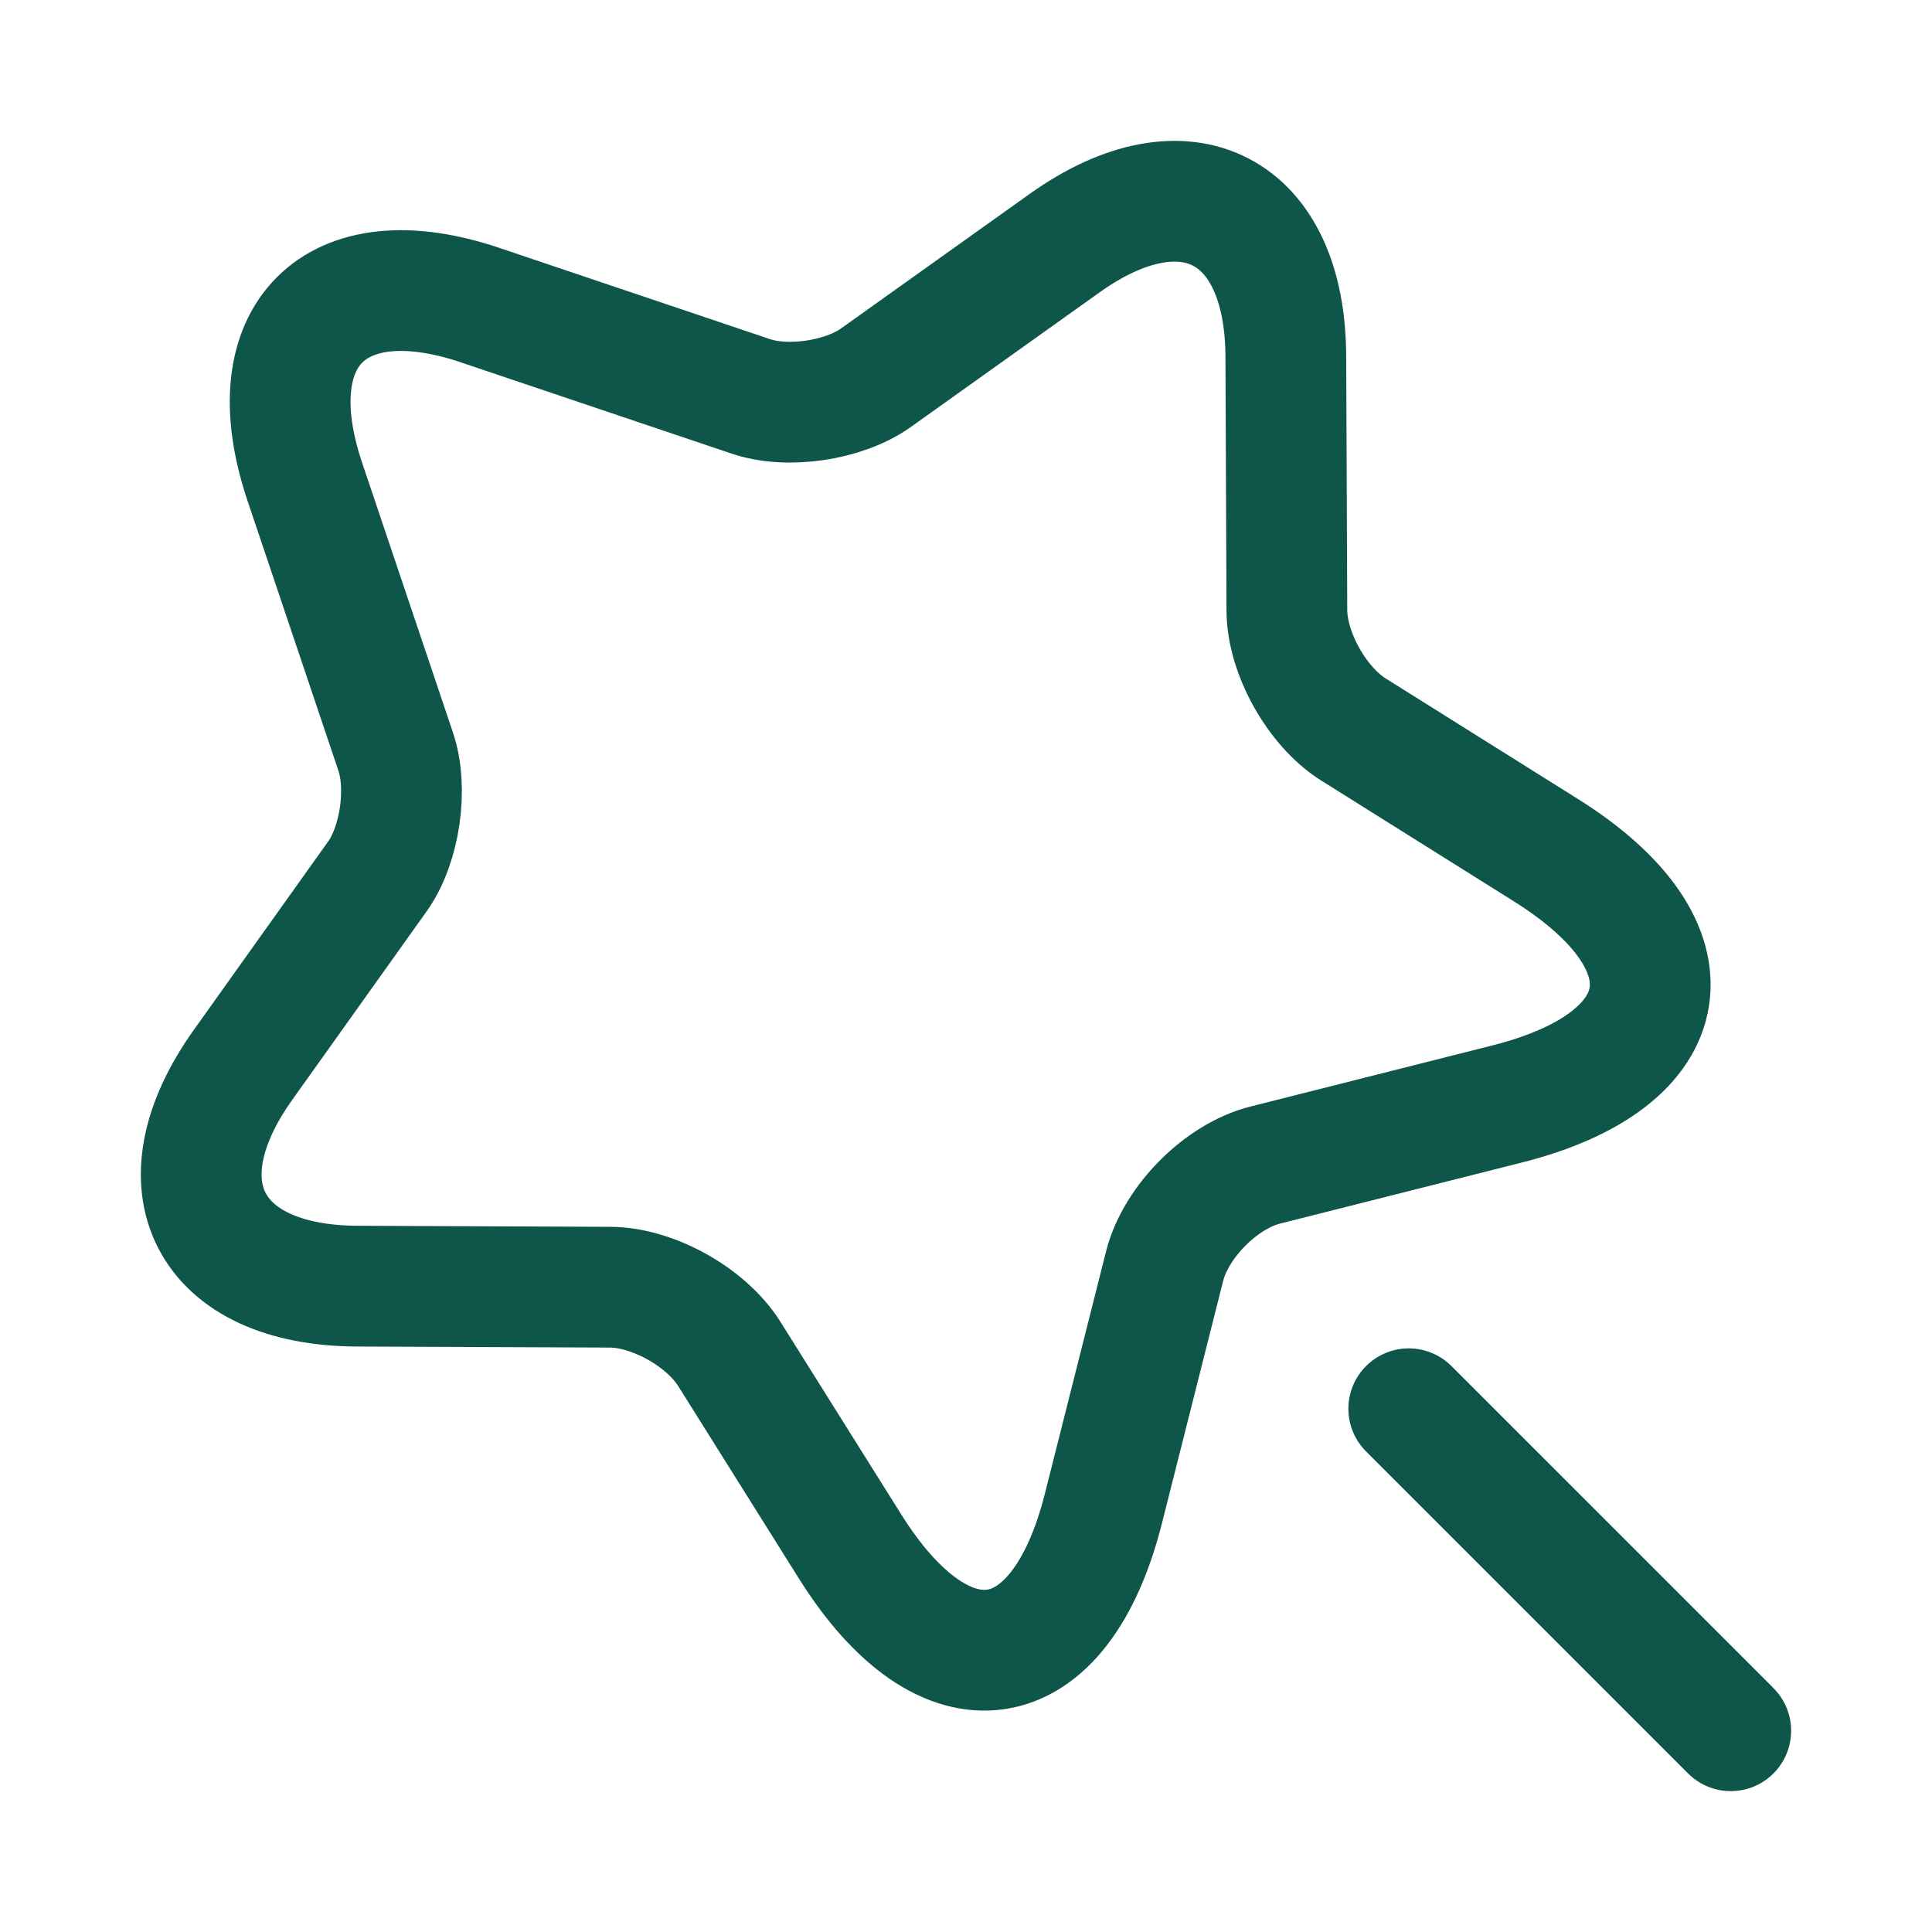 <svg width="24" height="24" viewBox="0 0 24 24" fill="none" xmlns="http://www.w3.org/2000/svg">
<g id="Frame">
<path id="Vector" d="M17.5 17.5L21.5 21.5" stroke="#0D5649" stroke-width="1.5" stroke-linecap="round" stroke-linejoin="round"/>
<path id="Vector_2" d="M5.972 3.793L9.318 4.921C9.78 5.081 10.482 4.976 10.88 4.693L13.227 3.019C14.729 1.949 15.972 2.587 15.973 4.442L15.986 7.581C15.988 8.113 16.358 8.773 16.808 9.059L19.207 10.563C21.104 11.754 20.888 13.165 18.726 13.713L15.717 14.473C15.173 14.61 14.612 15.171 14.469 15.721L13.709 18.731C13.168 20.887 11.745 21.102 10.56 19.211L9.056 16.813C8.77 16.362 8.11 15.992 7.579 15.99L4.44 15.977C2.592 15.97 1.947 14.733 3.017 13.231L4.691 10.883C4.968 10.492 5.072 9.79 4.912 9.327L3.785 5.98C3.176 4.161 4.159 3.178 5.972 3.793Z" stroke="#0D5649" stroke-width="1.5" stroke-linecap="round" stroke-linejoin="round"/>
</g>
</svg>
